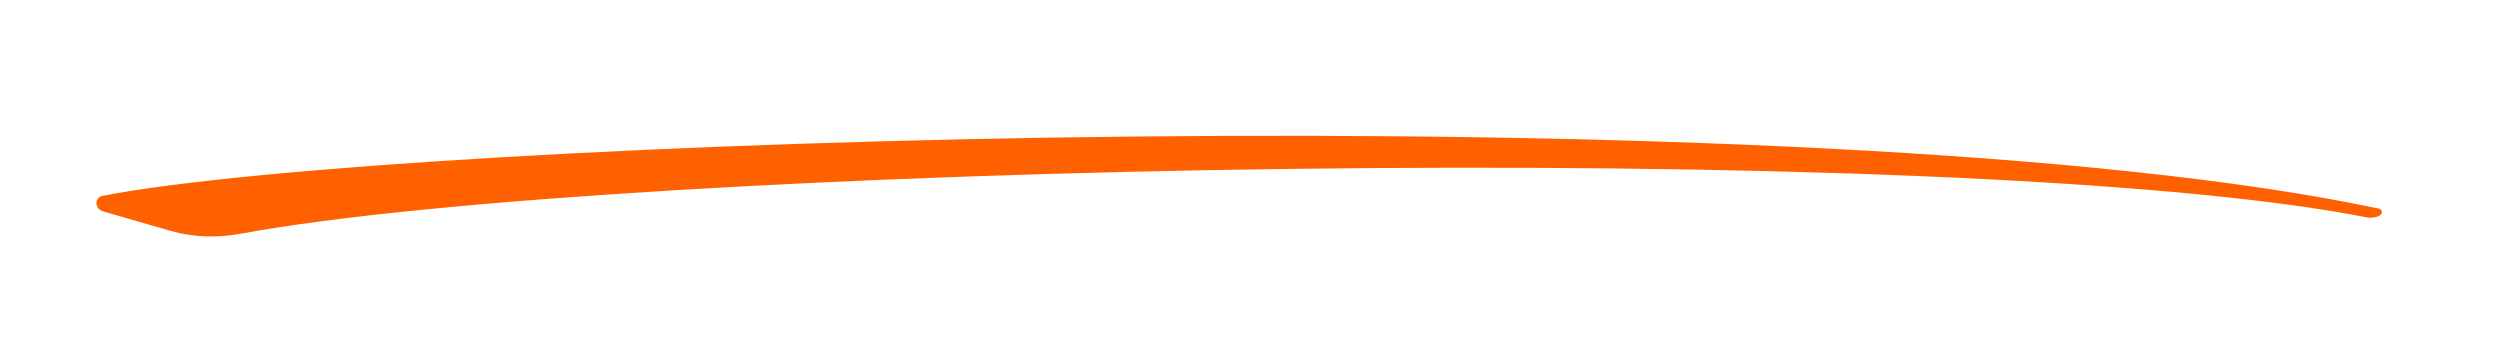 <svg version="1.2" xmlns="http://www.w3.org/2000/svg" viewBox="0 0 876 126" width="876" height="126">
	<title>Underline</title>
	<defs>
		<clipPath clipPathUnits="userSpaceOnUse" id="cp1">
			<path d="m32.67 46.67h802.66v36.72h-802.66z"/>
		</clipPath>
	</defs>
	<style>
		.s0 { fill: #ff6100 } 
	</style>
	<g id="33345a9db1">
		<g id="Clip-Path" clip-path="url(#cp1)">
			<g>
				<path class="s0" d="m833.9 75.5c1-0.6 0.9-2.2-0.3-2.4-196.9-41.7-697.1-24.2-797.5-4.5-3.2 0.6-3 4.6 0.1 5.5l23.6 6.8c8 2.3 16.4 2.5 24.5 1 132.7-24.5 600.3-34.2 745.2-5.7 1.6 0.3 3 0 4.4-0.7z"/>
			</g>
		</g>
	</g>
</svg>